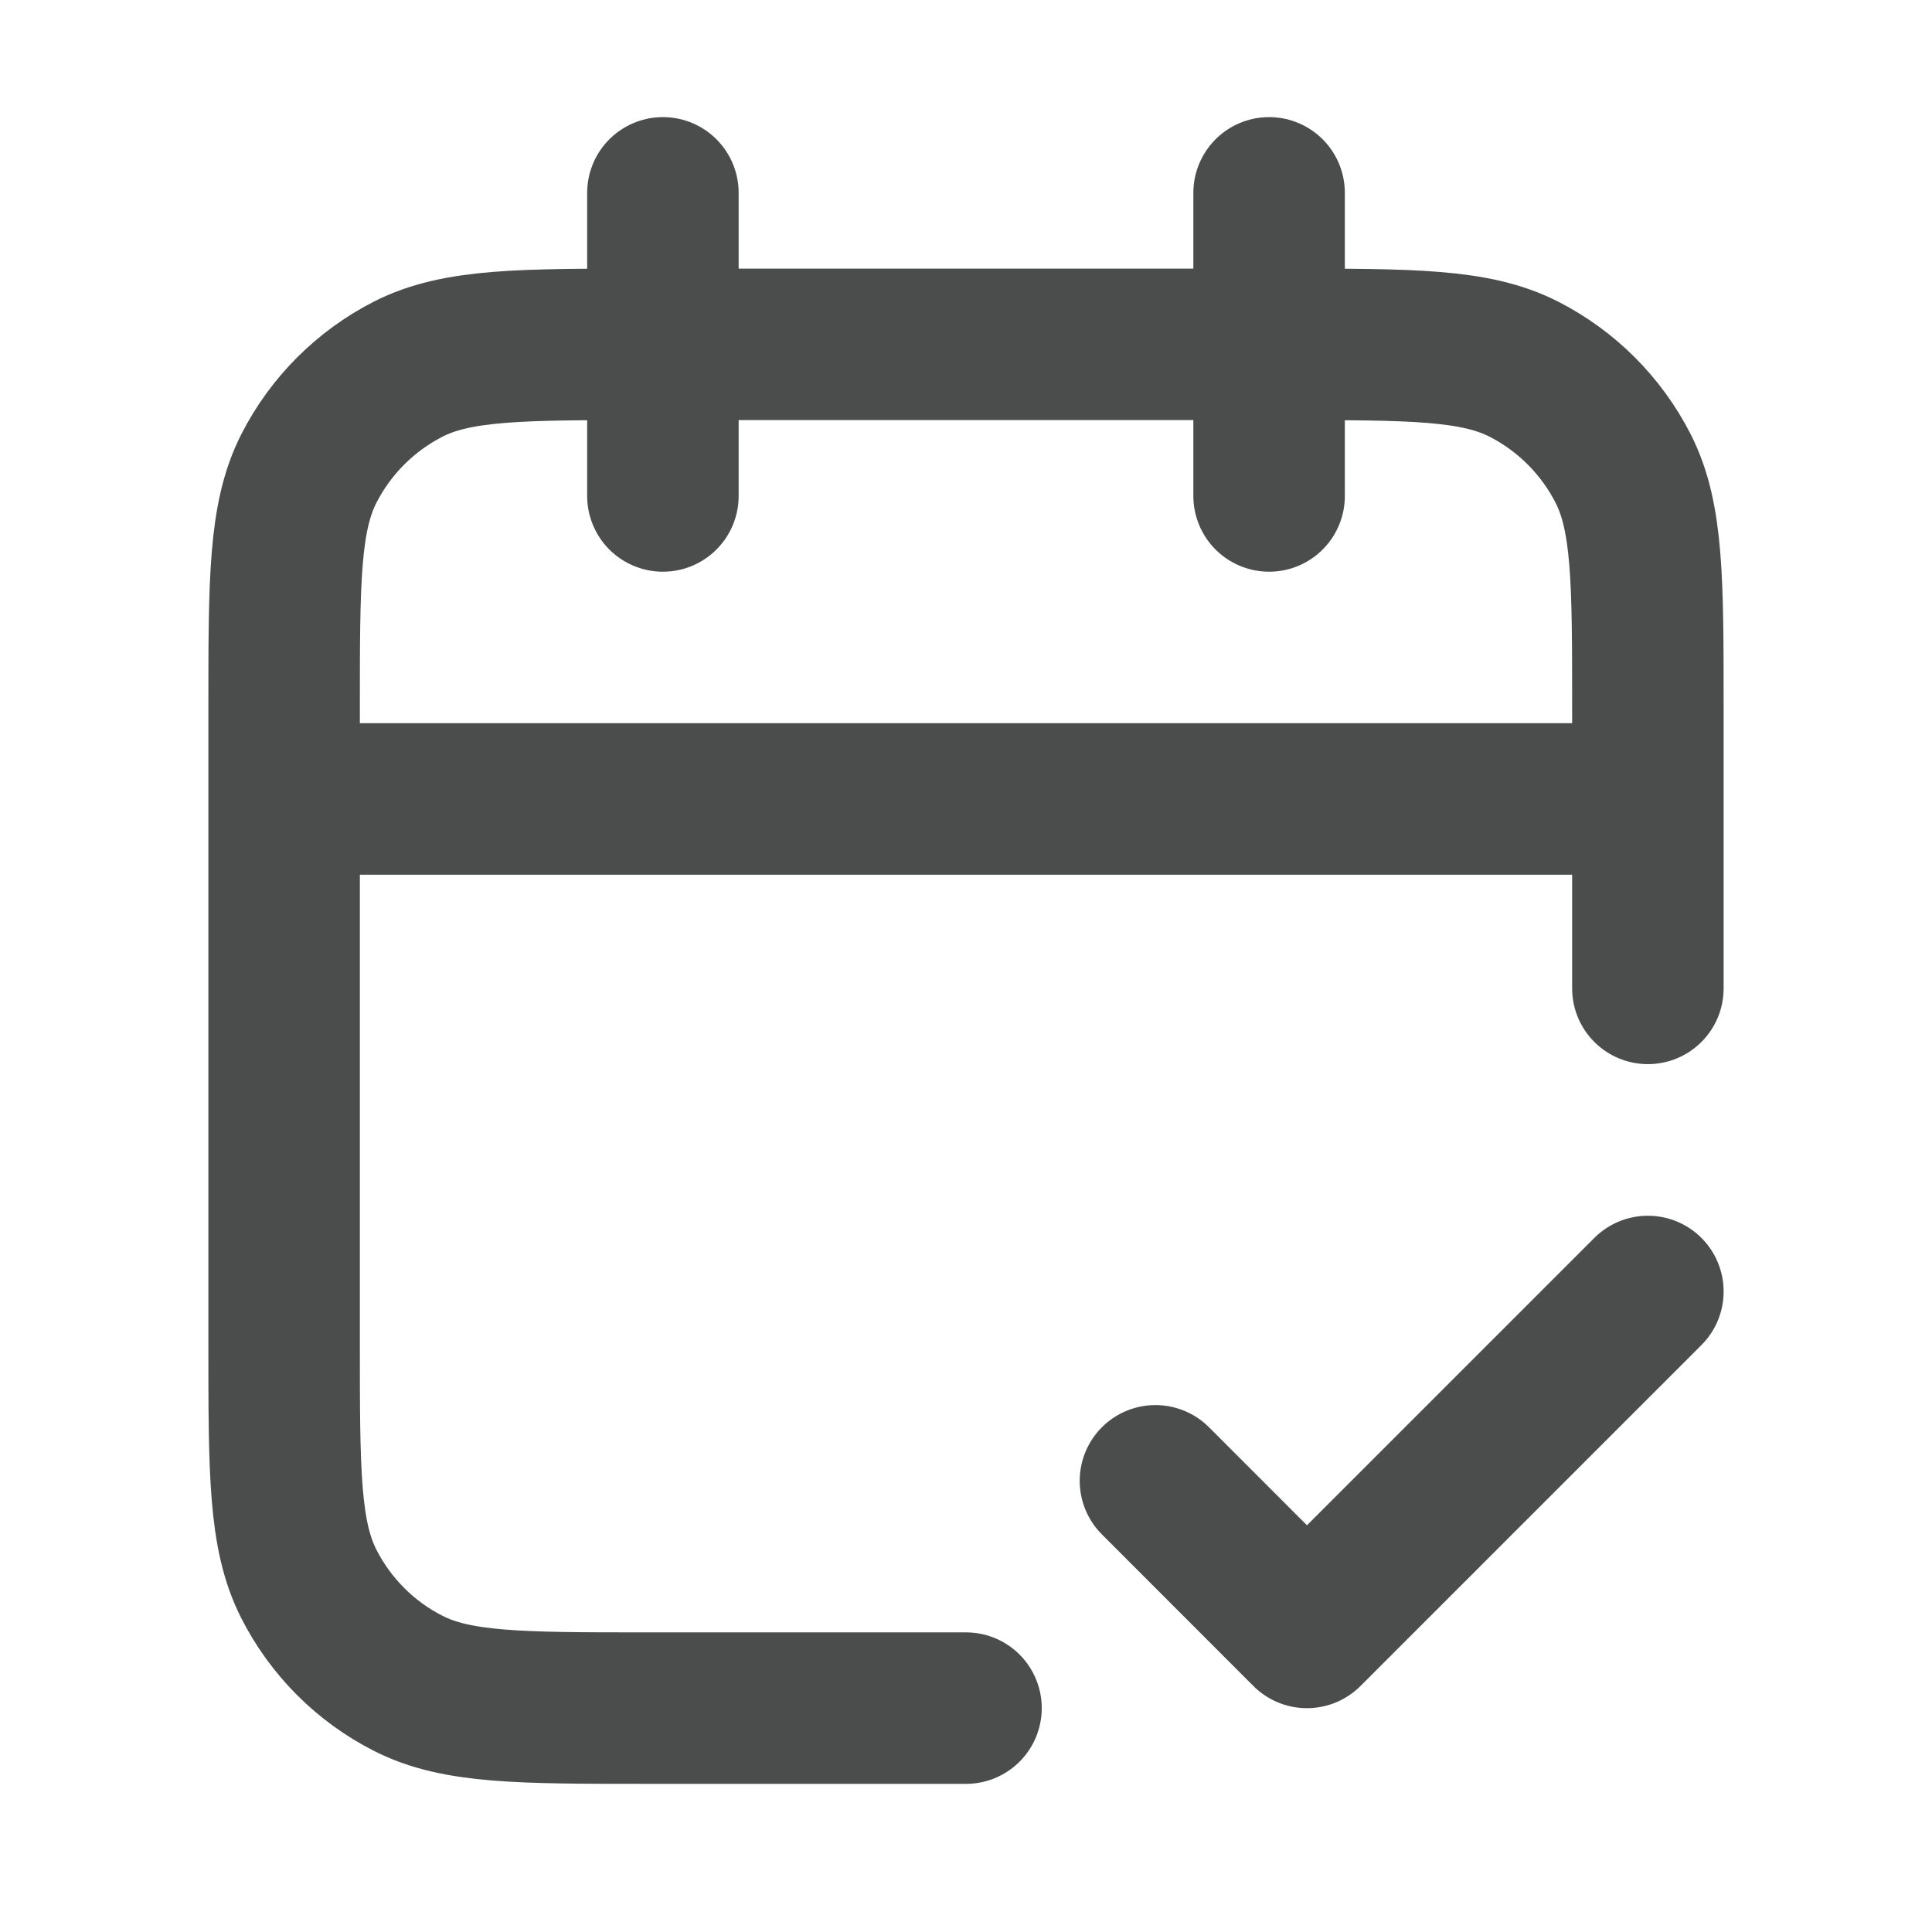 <svg width="17" height="17" viewBox="0 0 17 17" fill="none" xmlns="http://www.w3.org/2000/svg">
<path d="M14.5 7.03H2.5M14.5 8.697V6.23C14.5 5.11 14.5 4.55 14.282 4.122C14.09 3.746 13.784 3.44 13.408 3.248C12.98 3.03 12.42 3.03 11.3 3.03H5.7C4.58 3.03 4.02 3.03 3.592 3.248C3.216 3.44 2.91 3.746 2.718 4.122C2.5 4.55 2.5 5.11 2.5 6.23V11.83C2.5 12.95 2.5 13.511 2.718 13.938C2.91 14.315 3.216 14.621 3.592 14.812C4.02 15.03 4.58 15.03 5.7 15.03H8.5M11.167 1.697V4.364M5.833 1.697V4.364M10.167 13.03L11.5 14.364L14.5 11.364" stroke="#4B4D4C" stroke-width="1.333" stroke-linecap="round" stroke-linejoin="round"/>
</svg>
